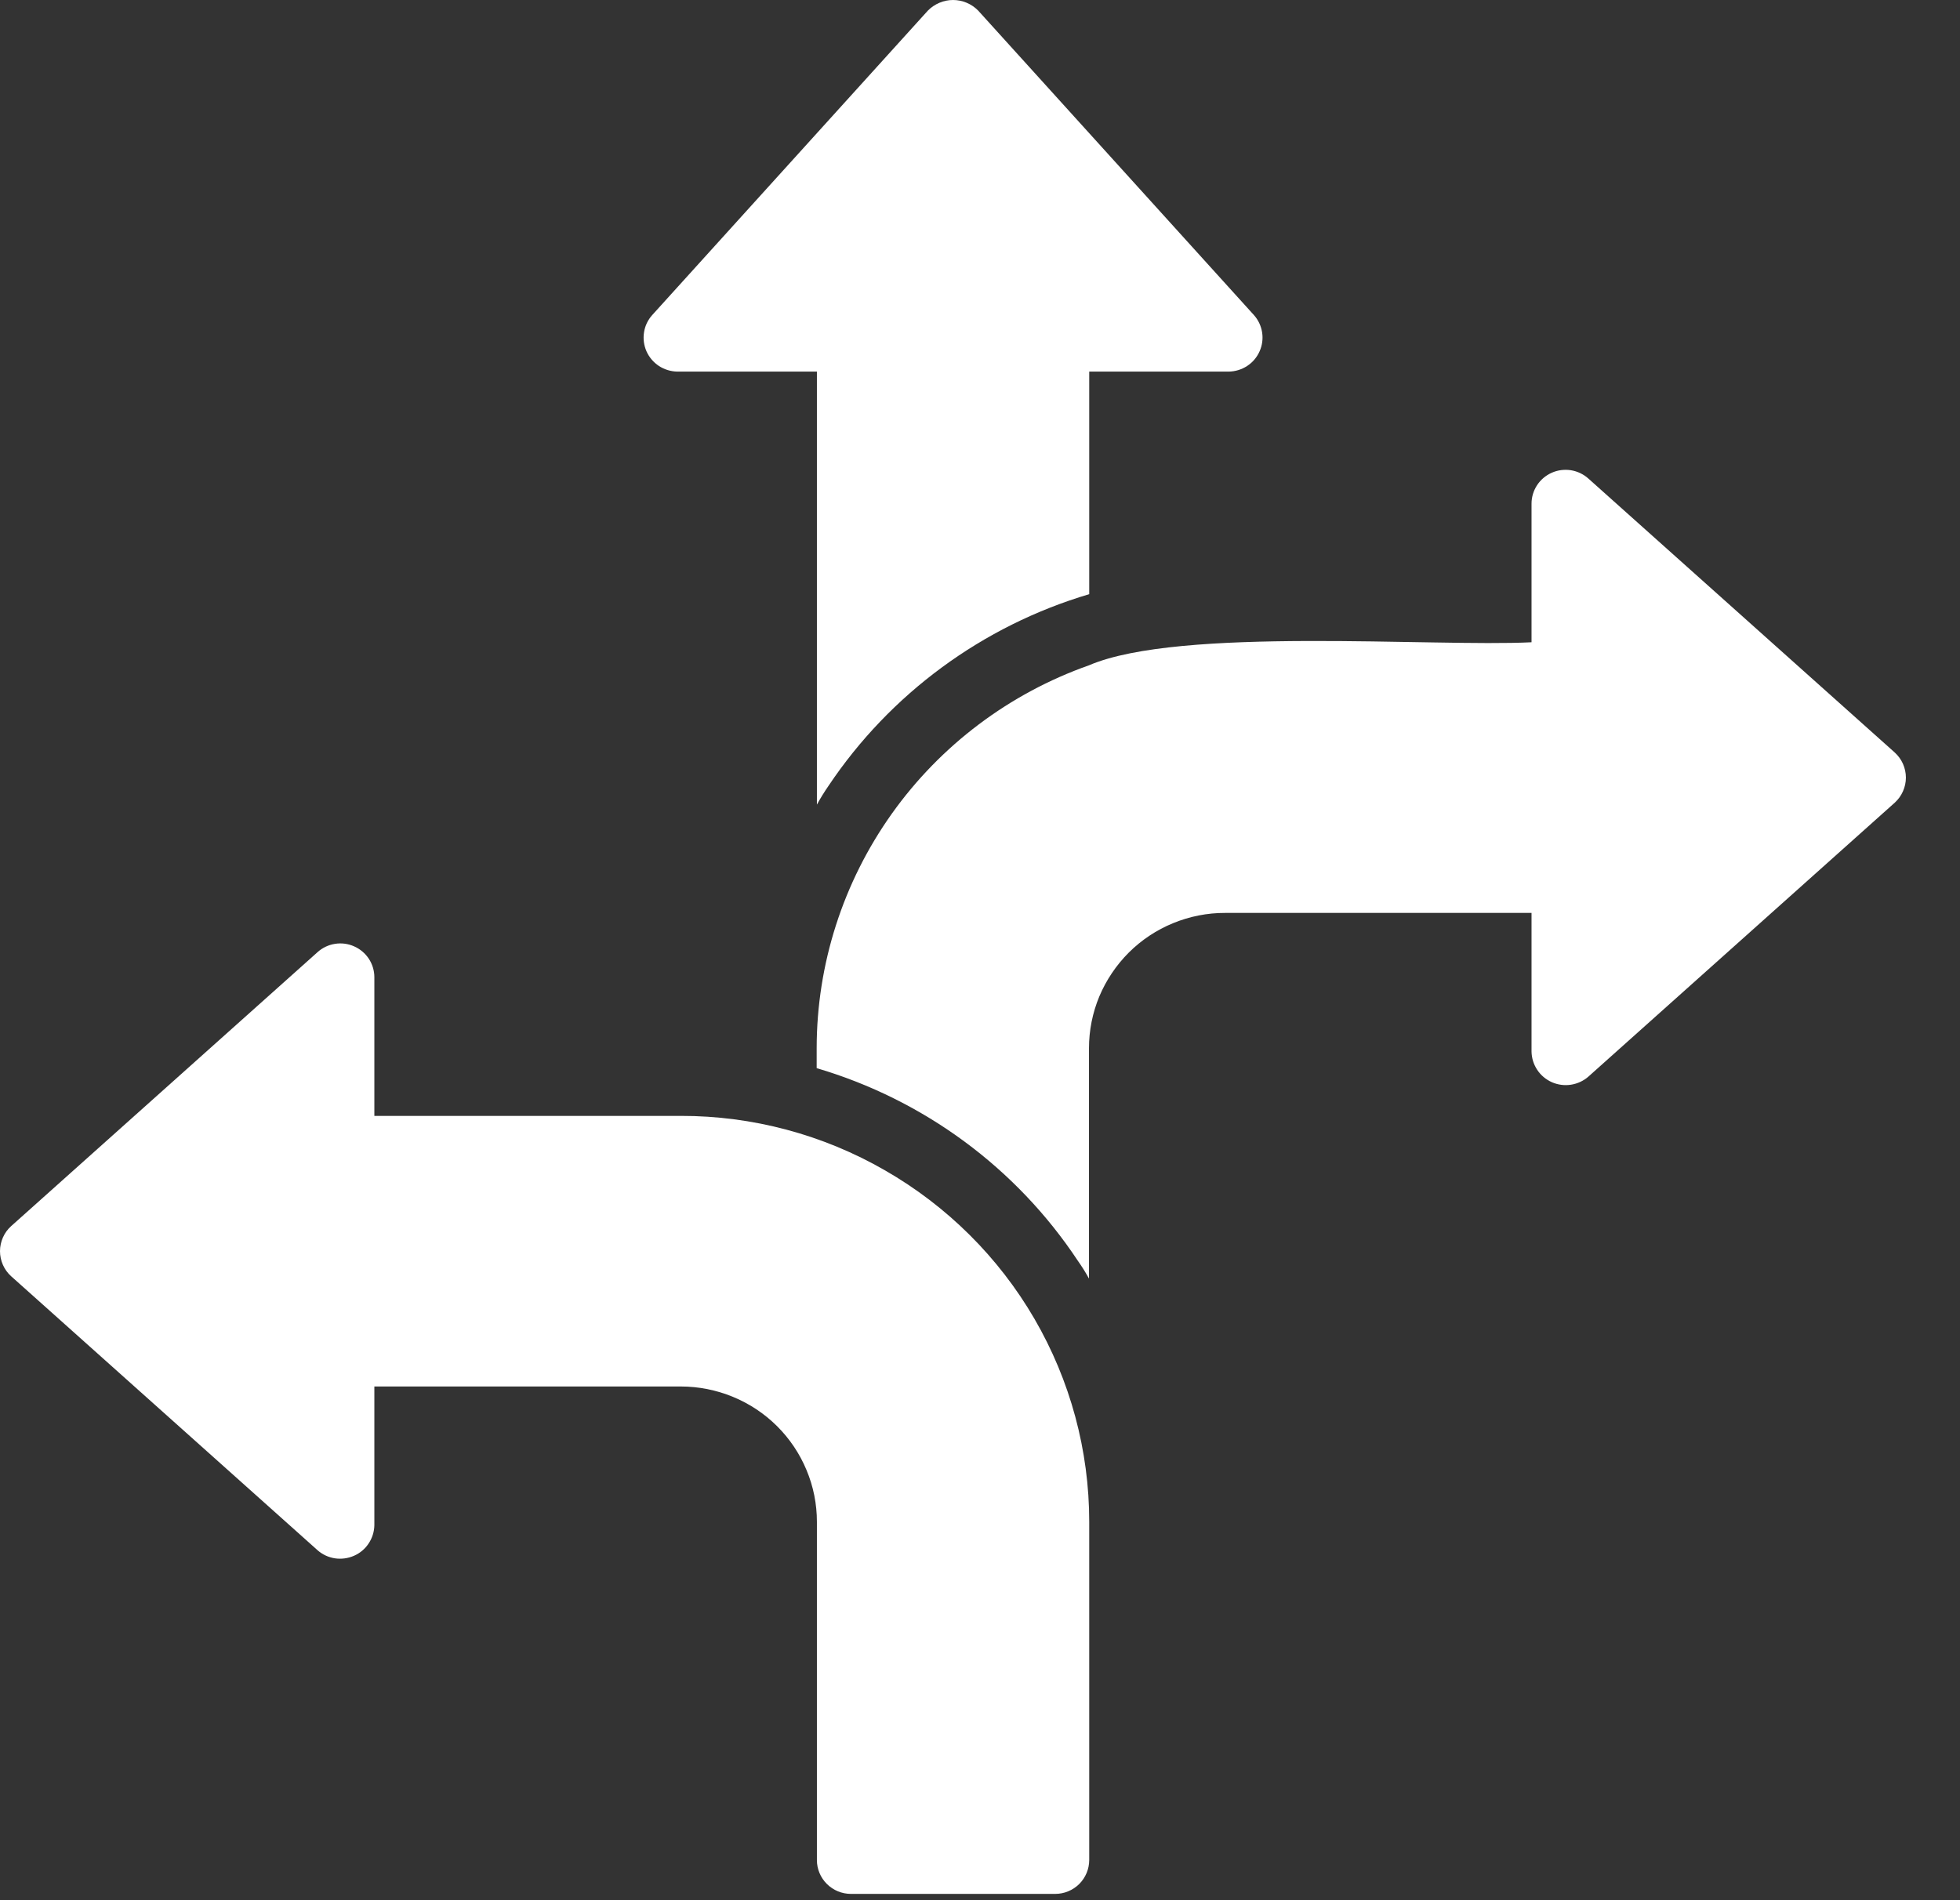 <?xml version="1.0" encoding="UTF-8"?> <svg xmlns="http://www.w3.org/2000/svg" width="33" height="32" viewBox="0 0 33 32" fill="none"><rect x="0" y="0" width="33" height="32" fill="#333333" stroke="none"/><path d="M11.404 6.258H13.754V13.55C13.813 13.442 13.878 13.338 13.948 13.236C14.987 11.683 16.541 10.54 18.339 10.006V6.258H20.689C20.799 6.256 20.906 6.223 20.998 6.163C21.09 6.103 21.163 6.017 21.207 5.917C21.252 5.817 21.267 5.706 21.25 5.598C21.233 5.49 21.186 5.389 21.113 5.307L16.47 0.179C16.415 0.123 16.35 0.078 16.277 0.047C16.204 0.016 16.125 0 16.046 0C15.967 0 15.889 0.016 15.816 0.047C15.743 0.078 15.677 0.123 15.622 0.179L10.98 5.307C10.907 5.389 10.859 5.49 10.843 5.598C10.826 5.706 10.841 5.817 10.885 5.917C10.93 6.017 11.002 6.102 11.094 6.163C11.186 6.223 11.294 6.256 11.404 6.258Z" fill="white"></path><path d="M31.902 12.673L26.743 8.059C26.661 7.985 26.559 7.937 26.45 7.919C26.34 7.902 26.228 7.916 26.127 7.961C26.026 8.006 25.94 8.078 25.879 8.171C25.819 8.263 25.786 8.37 25.786 8.481V10.816C24.125 10.898 19.864 10.548 18.335 11.204C16.995 11.677 15.835 12.551 15.014 13.705C14.193 14.86 13.751 16.238 13.75 17.652V17.988C15.554 18.52 17.111 19.668 18.146 21.23C18.215 21.327 18.278 21.428 18.335 21.532V17.652C18.335 17.353 18.394 17.057 18.509 16.78C18.625 16.504 18.794 16.253 19.006 16.041C19.219 15.829 19.472 15.661 19.75 15.547C20.029 15.432 20.327 15.373 20.628 15.374H25.786V17.709C25.788 17.819 25.821 17.925 25.882 18.017C25.942 18.108 26.028 18.18 26.129 18.225C26.23 18.269 26.341 18.284 26.45 18.267C26.559 18.25 26.661 18.203 26.743 18.131L31.902 13.517C31.961 13.463 32.008 13.398 32.04 13.325C32.072 13.253 32.089 13.174 32.089 13.095C32.089 13.016 32.072 12.937 32.04 12.864C32.008 12.792 31.961 12.727 31.902 12.673Z" fill="white"></path><path d="M14.9 19.709C13.855 19.107 12.669 18.79 11.461 18.792H6.303V16.456C6.303 16.346 6.27 16.238 6.21 16.146C6.149 16.054 6.063 15.981 5.962 15.937C5.861 15.892 5.749 15.877 5.639 15.895C5.53 15.912 5.428 15.961 5.346 16.035L0.187 20.649C0.128 20.702 0.081 20.767 0.049 20.84C0.017 20.913 0 20.991 0 21.07C0 21.15 0.017 21.228 0.049 21.301C0.081 21.373 0.128 21.439 0.187 21.492L5.346 26.106C5.428 26.179 5.53 26.226 5.639 26.243C5.748 26.259 5.859 26.244 5.96 26.2C6.061 26.156 6.147 26.084 6.207 25.992C6.268 25.901 6.301 25.794 6.303 25.685V23.349H11.461C11.762 23.349 12.06 23.408 12.339 23.523C12.617 23.637 12.87 23.805 13.082 24.016C13.295 24.228 13.464 24.479 13.579 24.756C13.695 25.032 13.754 25.329 13.754 25.628V31.325C13.754 31.476 13.815 31.62 13.922 31.727C14.03 31.834 14.175 31.894 14.327 31.894H17.766C17.918 31.894 18.063 31.834 18.171 31.727C18.278 31.62 18.338 31.476 18.339 31.325V25.628C18.339 24.428 18.021 23.25 17.417 22.21C16.814 21.172 15.945 20.309 14.9 19.709Z" fill="white"></path></svg> 